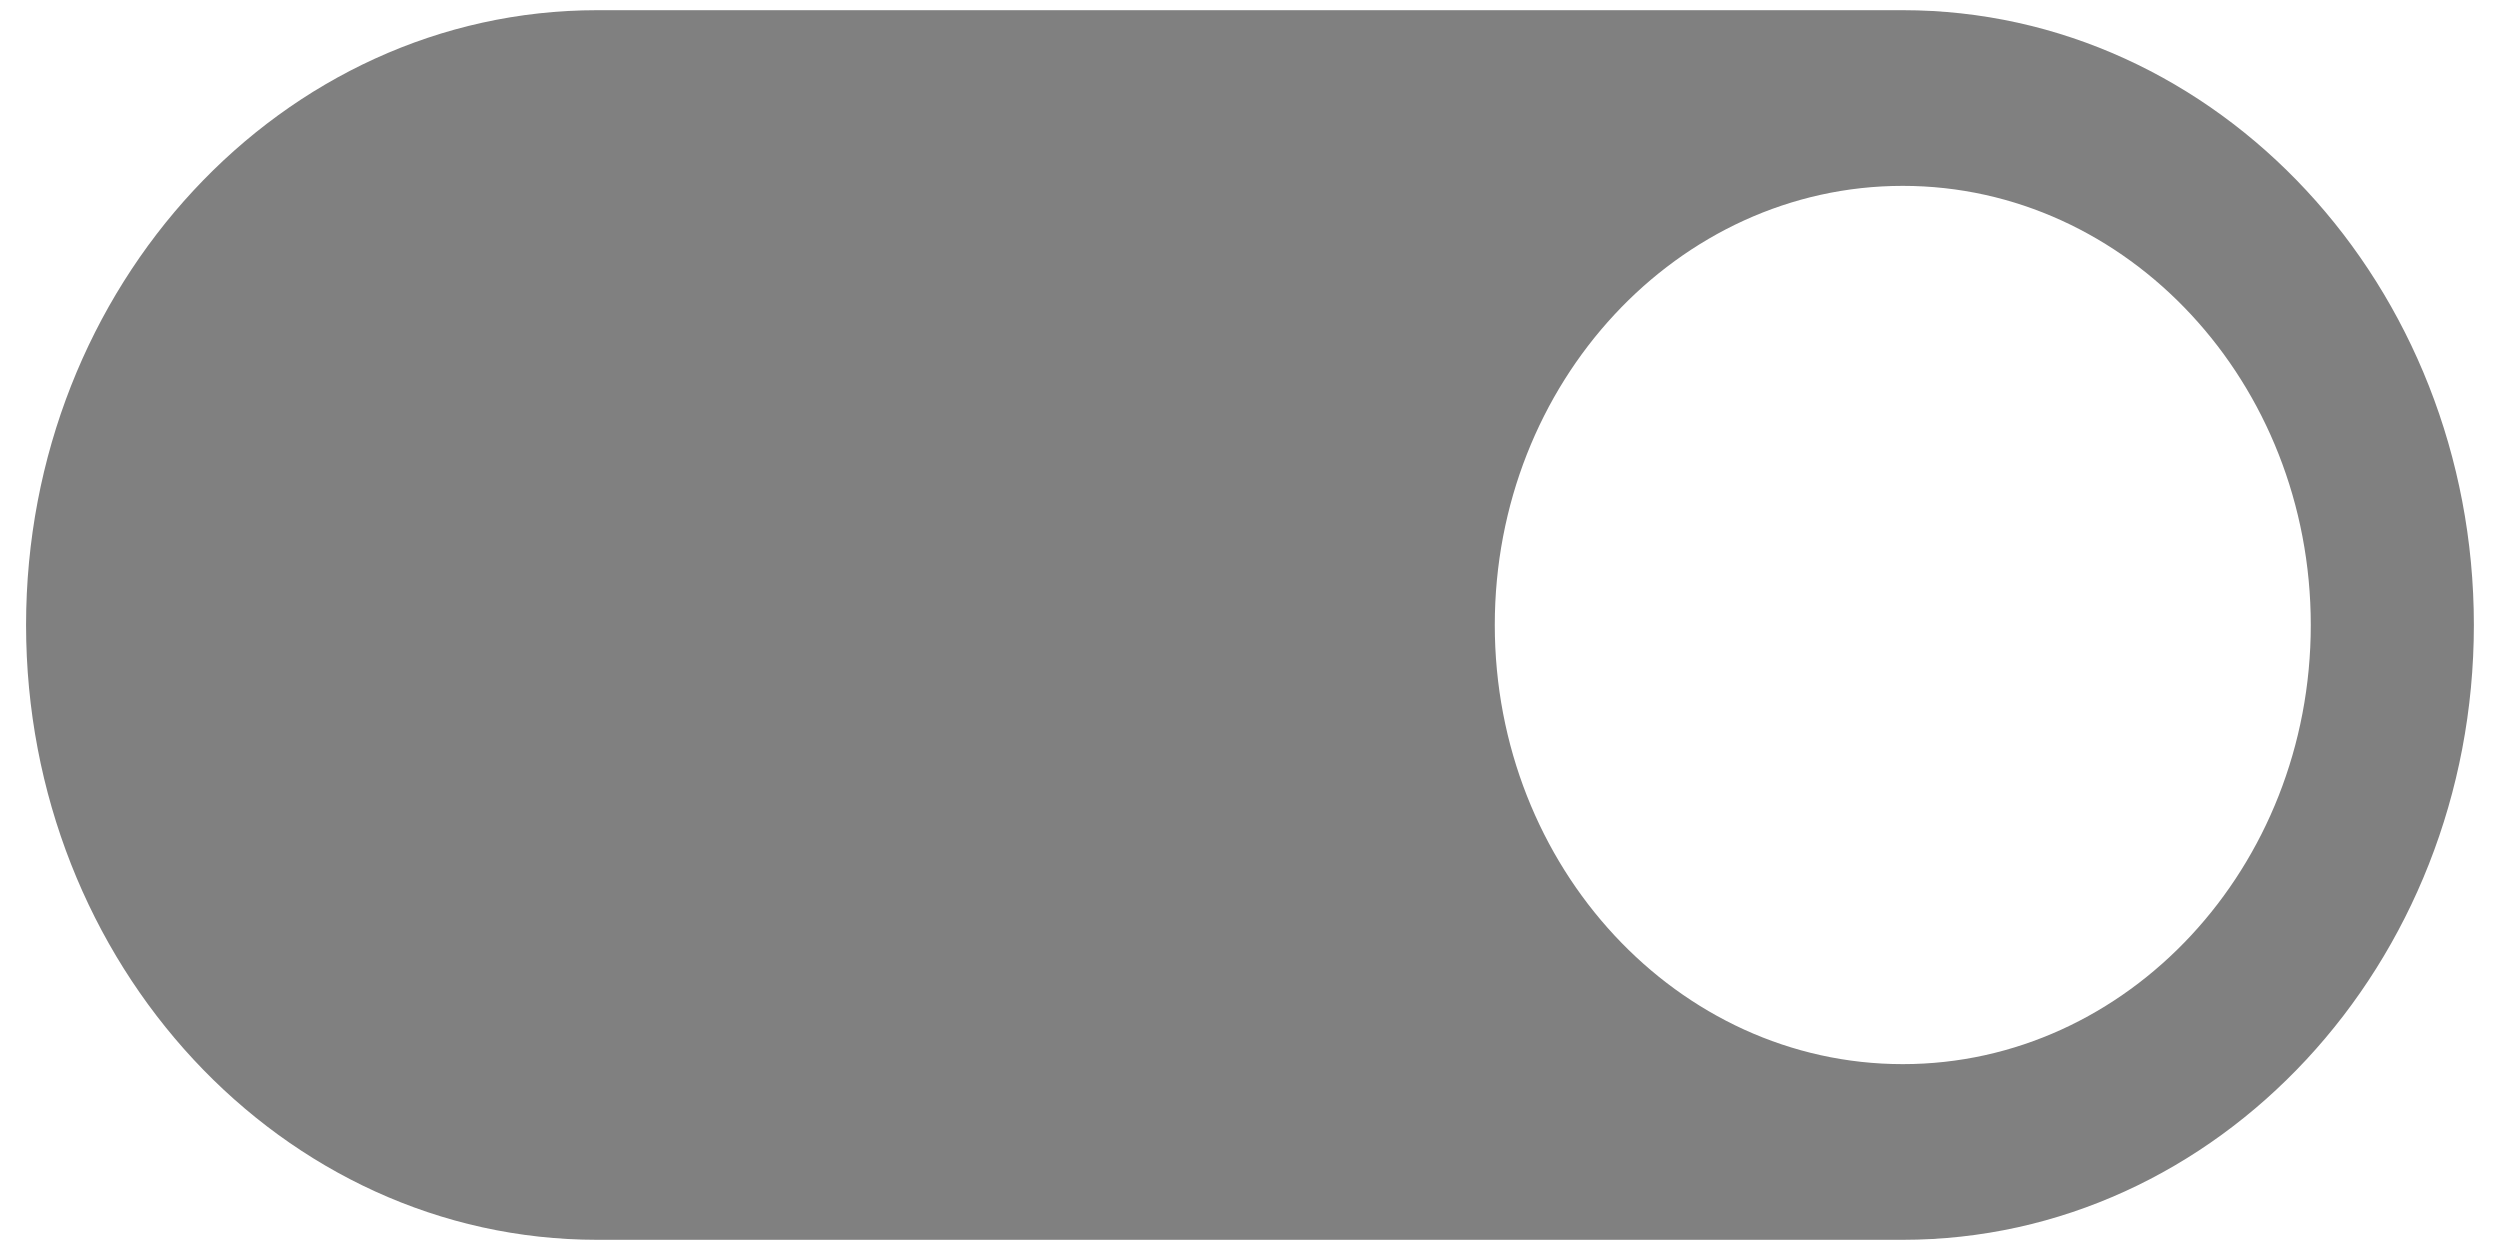<?xml version="1.0" encoding="UTF-8"?>
<svg width="43.916" height="21.959" version="1.1" viewBox="0 0 43.916 21.959" xmlns="http://www.w3.org/2000/svg">
  <path
     d="m 10.491,21.779 h 22.933 c 5.533,0 10.033,-4.845 10.033,-10.8 0,-5.955 -4.501,-10.8 -10.033,-10.8 H 10.491 c -5.533,0 -10.033,4.845 -10.033,10.8 0,5.955 4.501,10.8 10.033,10.8 z M 33.425,3.265 c 3.952,0 7.167,3.461 7.167,7.714 0,4.254 -3.215,7.714 -7.167,7.714 -3.952,0 -7.167,-3.461 -7.167,-7.714 0,-4.254 3.215,-7.714 7.167,-7.714 z"
     style="fill:#808080;fill-opacity:1;stroke-width:0.744"/>
</svg>
